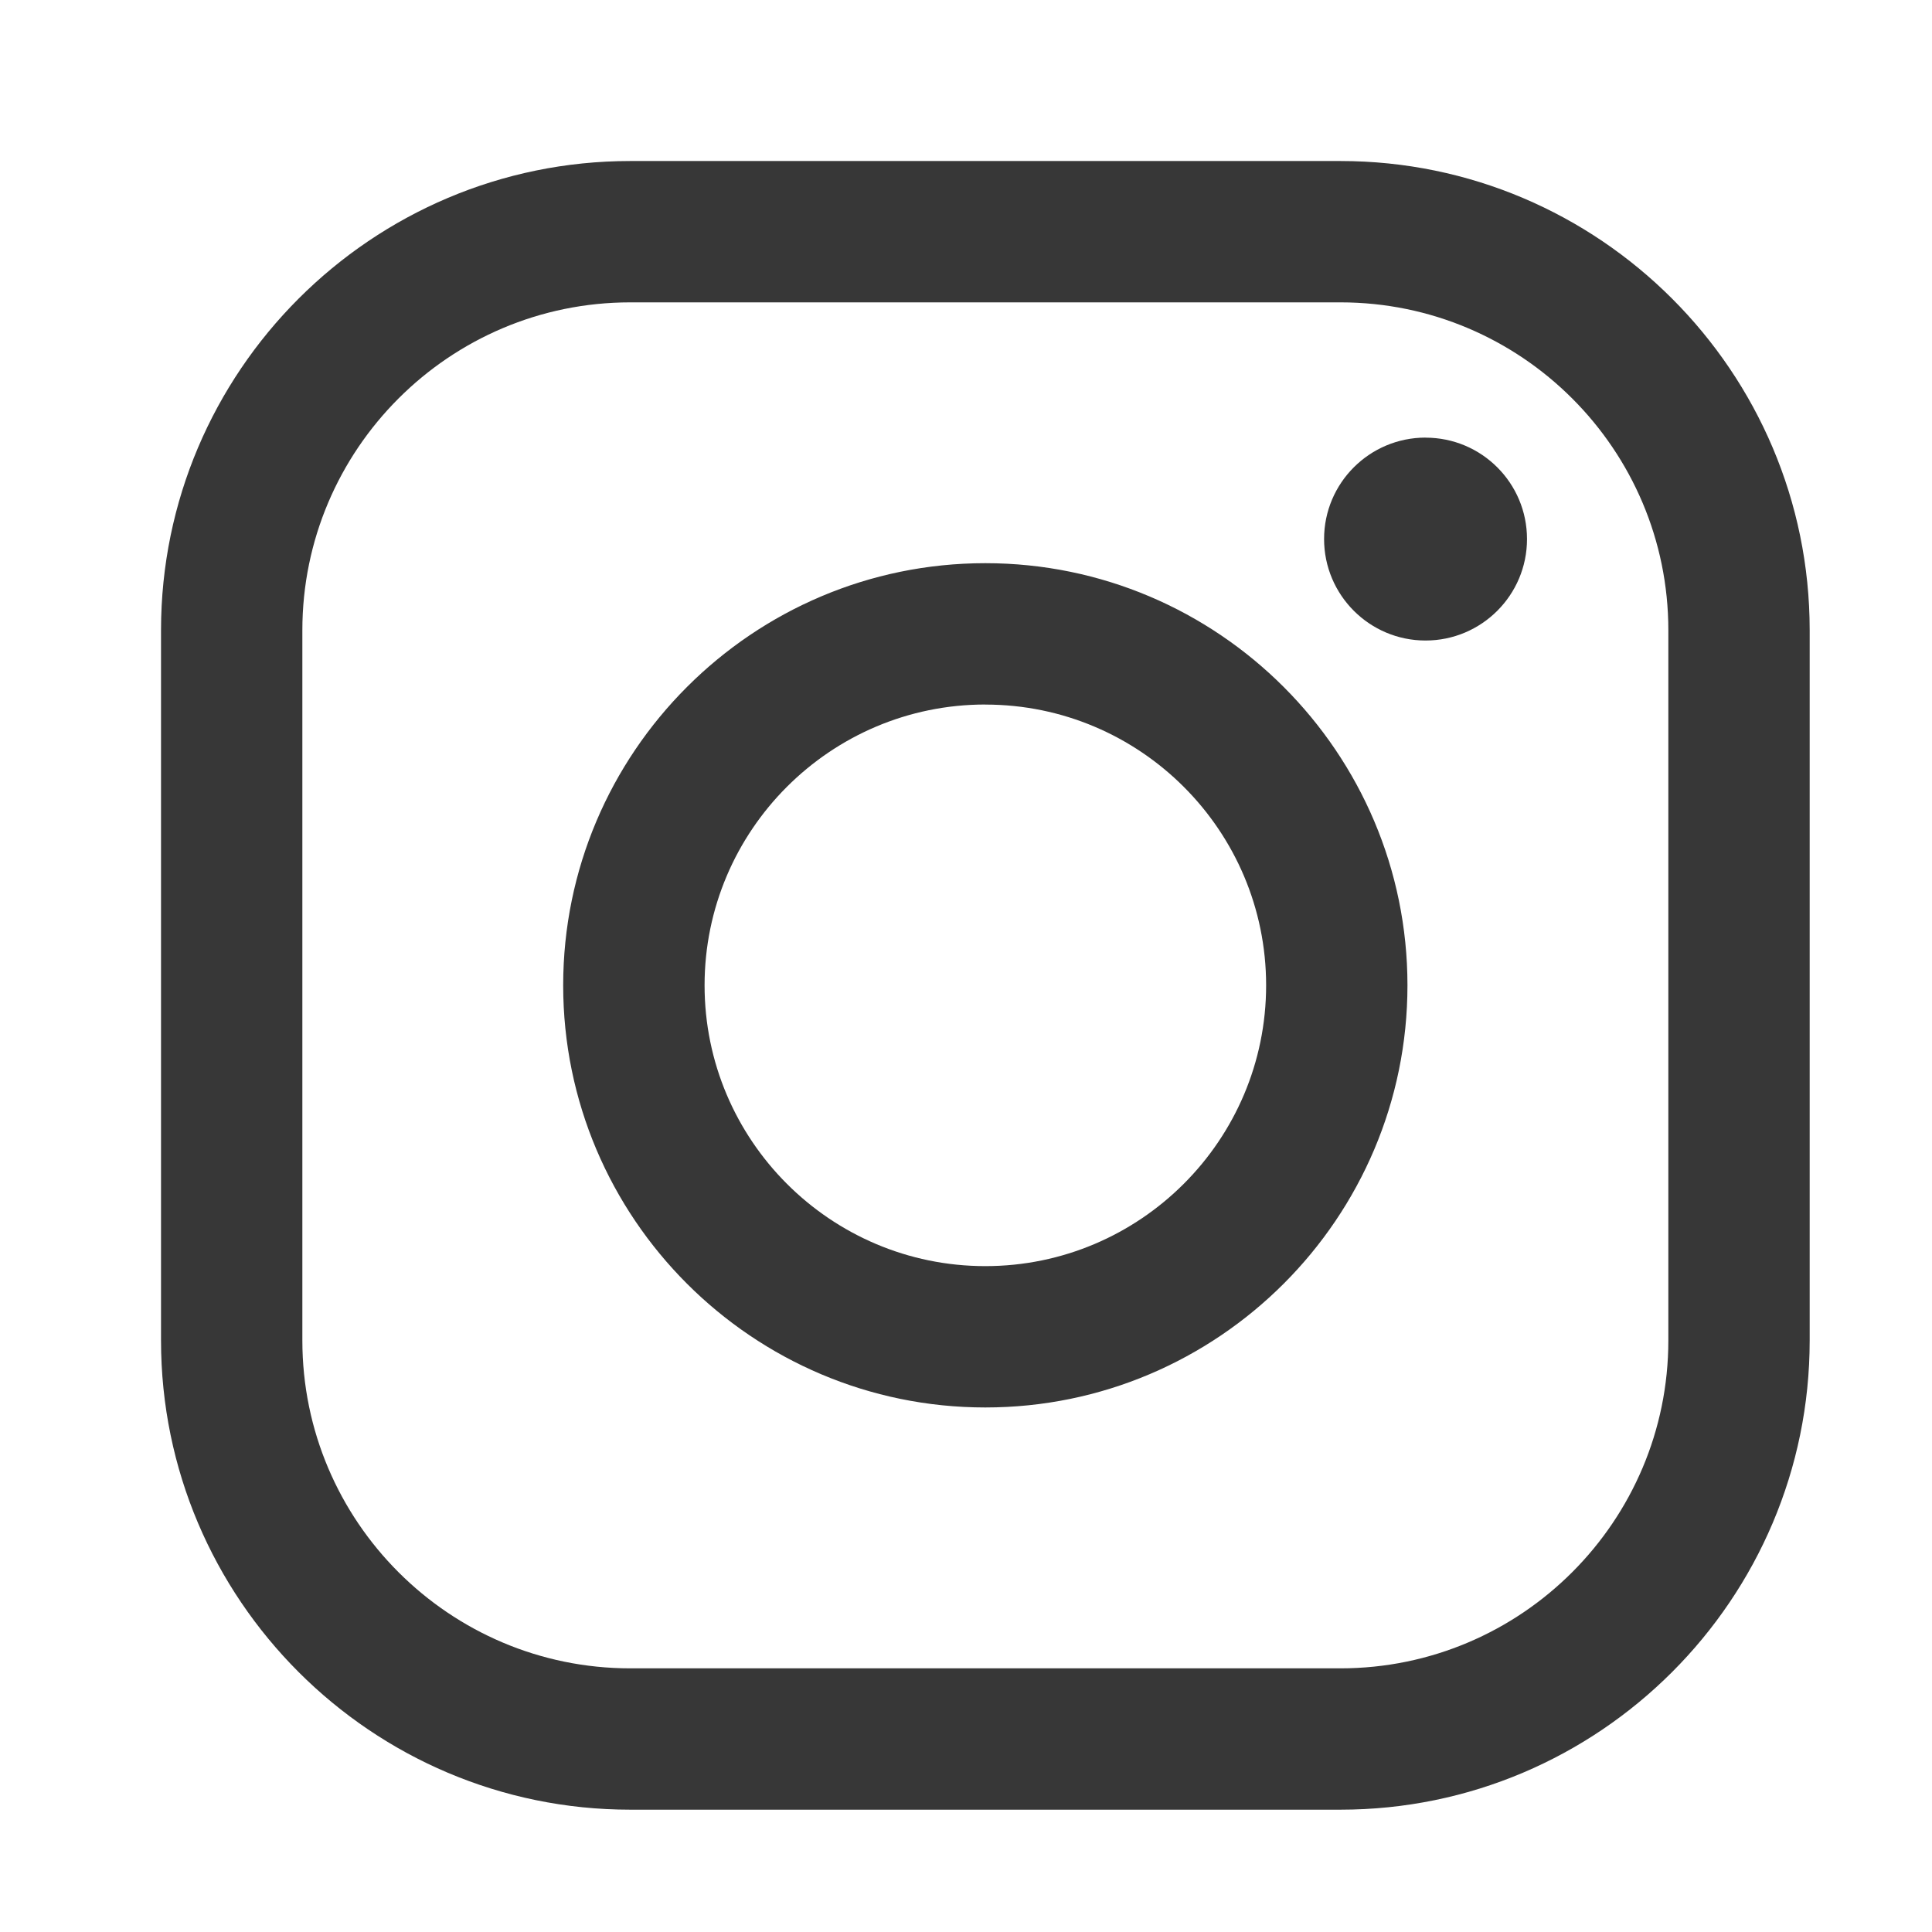 <?xml version="1.0" encoding="UTF-8"?>
<svg width="32px" height="32px" viewBox="0 0 32 32" version="1.1" xmlns="http://www.w3.org/2000/svg" xmlns:xlink="http://www.w3.org/1999/xlink">
    <title>instagram</title>
    <g id="Symbols" stroke="none" stroke-width="1" fill="none" fill-rule="evenodd">
        <g id="instagram" fill-rule="nonzero">
            <rect id="Rectangle-Copy-38" fill-opacity="0" fill="#D8D8D8" x="0" y="0" width="32" height="32"></rect>
            <g id="Group" transform="translate(2.667, 2.667)" fill="#373737">
                <path d="M19.535,0 C23.82,0 27.307,3.487 27.307,7.771 L27.307,19.535 C27.307,23.82 23.82,27.307 19.535,27.307 L7.772,27.307 C3.487,27.307 0,23.82 0,19.535 L0,7.771 C0,3.487 3.487,0 7.772,0 L19.535,0 Z M19.535,2.341 L7.772,2.341 C4.777,2.341 2.341,4.777 2.341,7.771 L2.341,19.535 C2.341,22.53 4.777,24.966 7.772,24.966 L19.535,24.966 C22.53,24.966 24.966,22.53 24.966,19.535 L24.966,7.771 C24.966,4.776 22.53,2.341 19.535,2.341 Z M13.653,6.661 C17.509,6.661 20.645,9.798 20.645,13.653 C20.645,17.509 17.509,20.645 13.653,20.645 C9.798,20.645 6.661,17.509 6.661,13.653 C6.661,9.798 9.798,6.661 13.653,6.661 Z M13.653,9.002 C11.088,9.002 9.003,11.088 9.003,13.653 C9.003,16.218 11.088,18.304 13.653,18.304 C16.218,18.304 18.304,16.218 18.304,13.653 C18.304,11.088 16.218,9.003 13.653,9.003 L13.653,9.002 Z M20.945,4.582 C21.873,4.582 22.625,5.333 22.625,6.262 C22.625,7.189 21.873,7.942 20.944,7.942 C20.017,7.942 19.264,7.189 19.264,6.261 C19.264,5.333 20.017,4.581 20.945,4.581 L20.945,4.582 Z" id="Shape"></path>
            </g>
        </g>
    </g>
</svg>